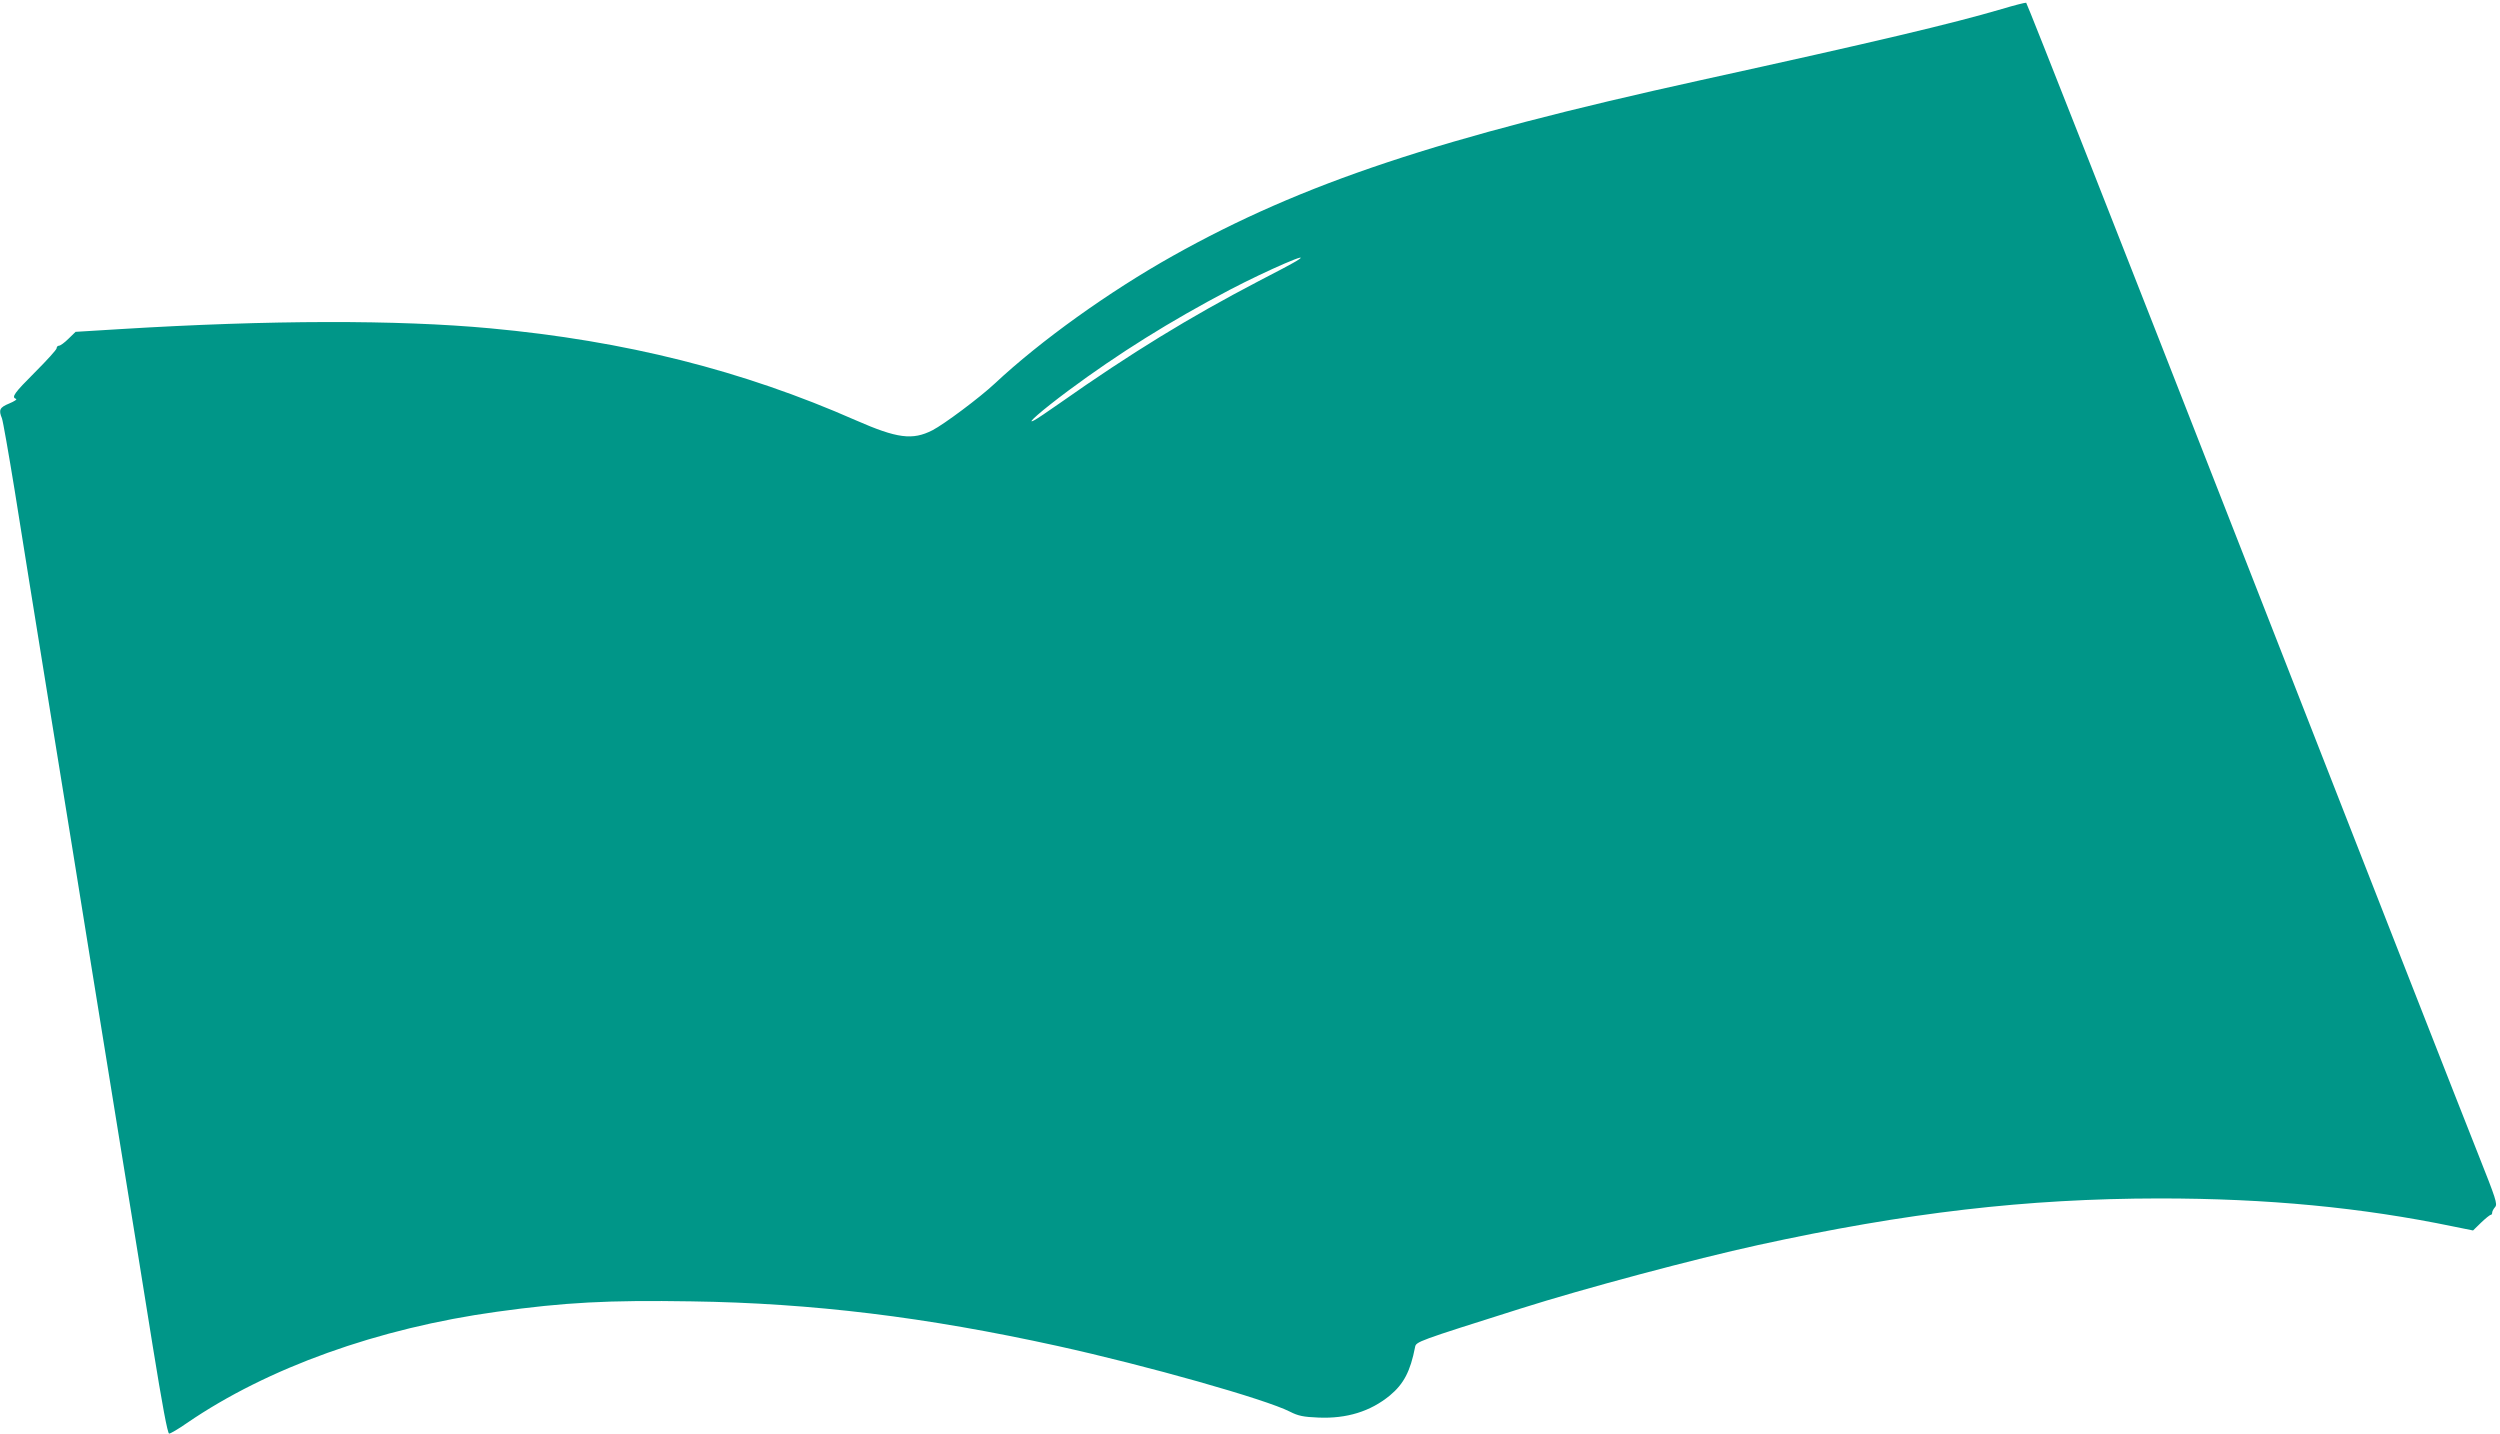 <?xml version="1.0" standalone="no"?>
<!DOCTYPE svg PUBLIC "-//W3C//DTD SVG 20010904//EN"
 "http://www.w3.org/TR/2001/REC-SVG-20010904/DTD/svg10.dtd">
<svg version="1.0" xmlns="http://www.w3.org/2000/svg"
 width="1280pt" height="734pt" viewBox="0 0 1280 734"
 preserveAspectRatio="xMidYMid meet">
<g transform="translate(0,734) scale(0.1,-0.1)"
fill="#009688" stroke="none">
<path d="M10250 7294 c-259 -76 -643 -167 -1540 -364 -1345 -296 -2039 -527
-2705 -900 -328 -184 -678 -435 -912 -654 -77 -72 -259 -208 -319 -239 -102
-52 -180 -42 -392 51 -581 256 -1181 407 -1872 471 -474 44 -1128 43 -1894 -4
l-229 -14 -36 -35 c-20 -20 -42 -36 -49 -36 -7 0 -12 -6 -12 -13 0 -7 -50 -62
-110 -122 -107 -107 -123 -129 -98 -137 7 -3 -9 -13 -35 -24 -49 -20 -55 -33
-37 -76 5 -13 34 -178 65 -368 30 -190 111 -694 180 -1120 69 -426 164 -1011
210 -1300 47 -289 121 -748 165 -1020 44 -272 113 -696 152 -942 49 -303 76
-448 84 -448 7 0 48 24 91 54 413 283 979 486 1588 570 346 48 570 60 995 53
619 -9 1200 -80 1873 -228 459 -101 1067 -273 1192 -337 41 -21 68 -27 146
-30 144 -6 265 31 365 113 71 59 105 124 129 247 5 29 9 30 540 198 328 104
891 254 1215 325 763 167 1375 238 2055 239 554 0 1036 -46 1508 -144 l99 -20
41 40 c23 22 45 40 50 40 4 0 7 5 7 12 0 6 7 19 15 28 13 15 4 42 -85 266 -55
137 -597 1520 -1204 3074 -607 1553 -1108 2825 -1112 2826 -5 1 -61 -13 -124
-32z m-3615 -1292 c-16 -10 -102 -56 -190 -101 -356 -186 -652 -367 -1020
-626 -60 -42 -119 -82 -130 -87 -49 -26 38 50 175 152 259 192 520 355 826
516 191 100 445 210 339 146z"/>
</g>
</svg>
